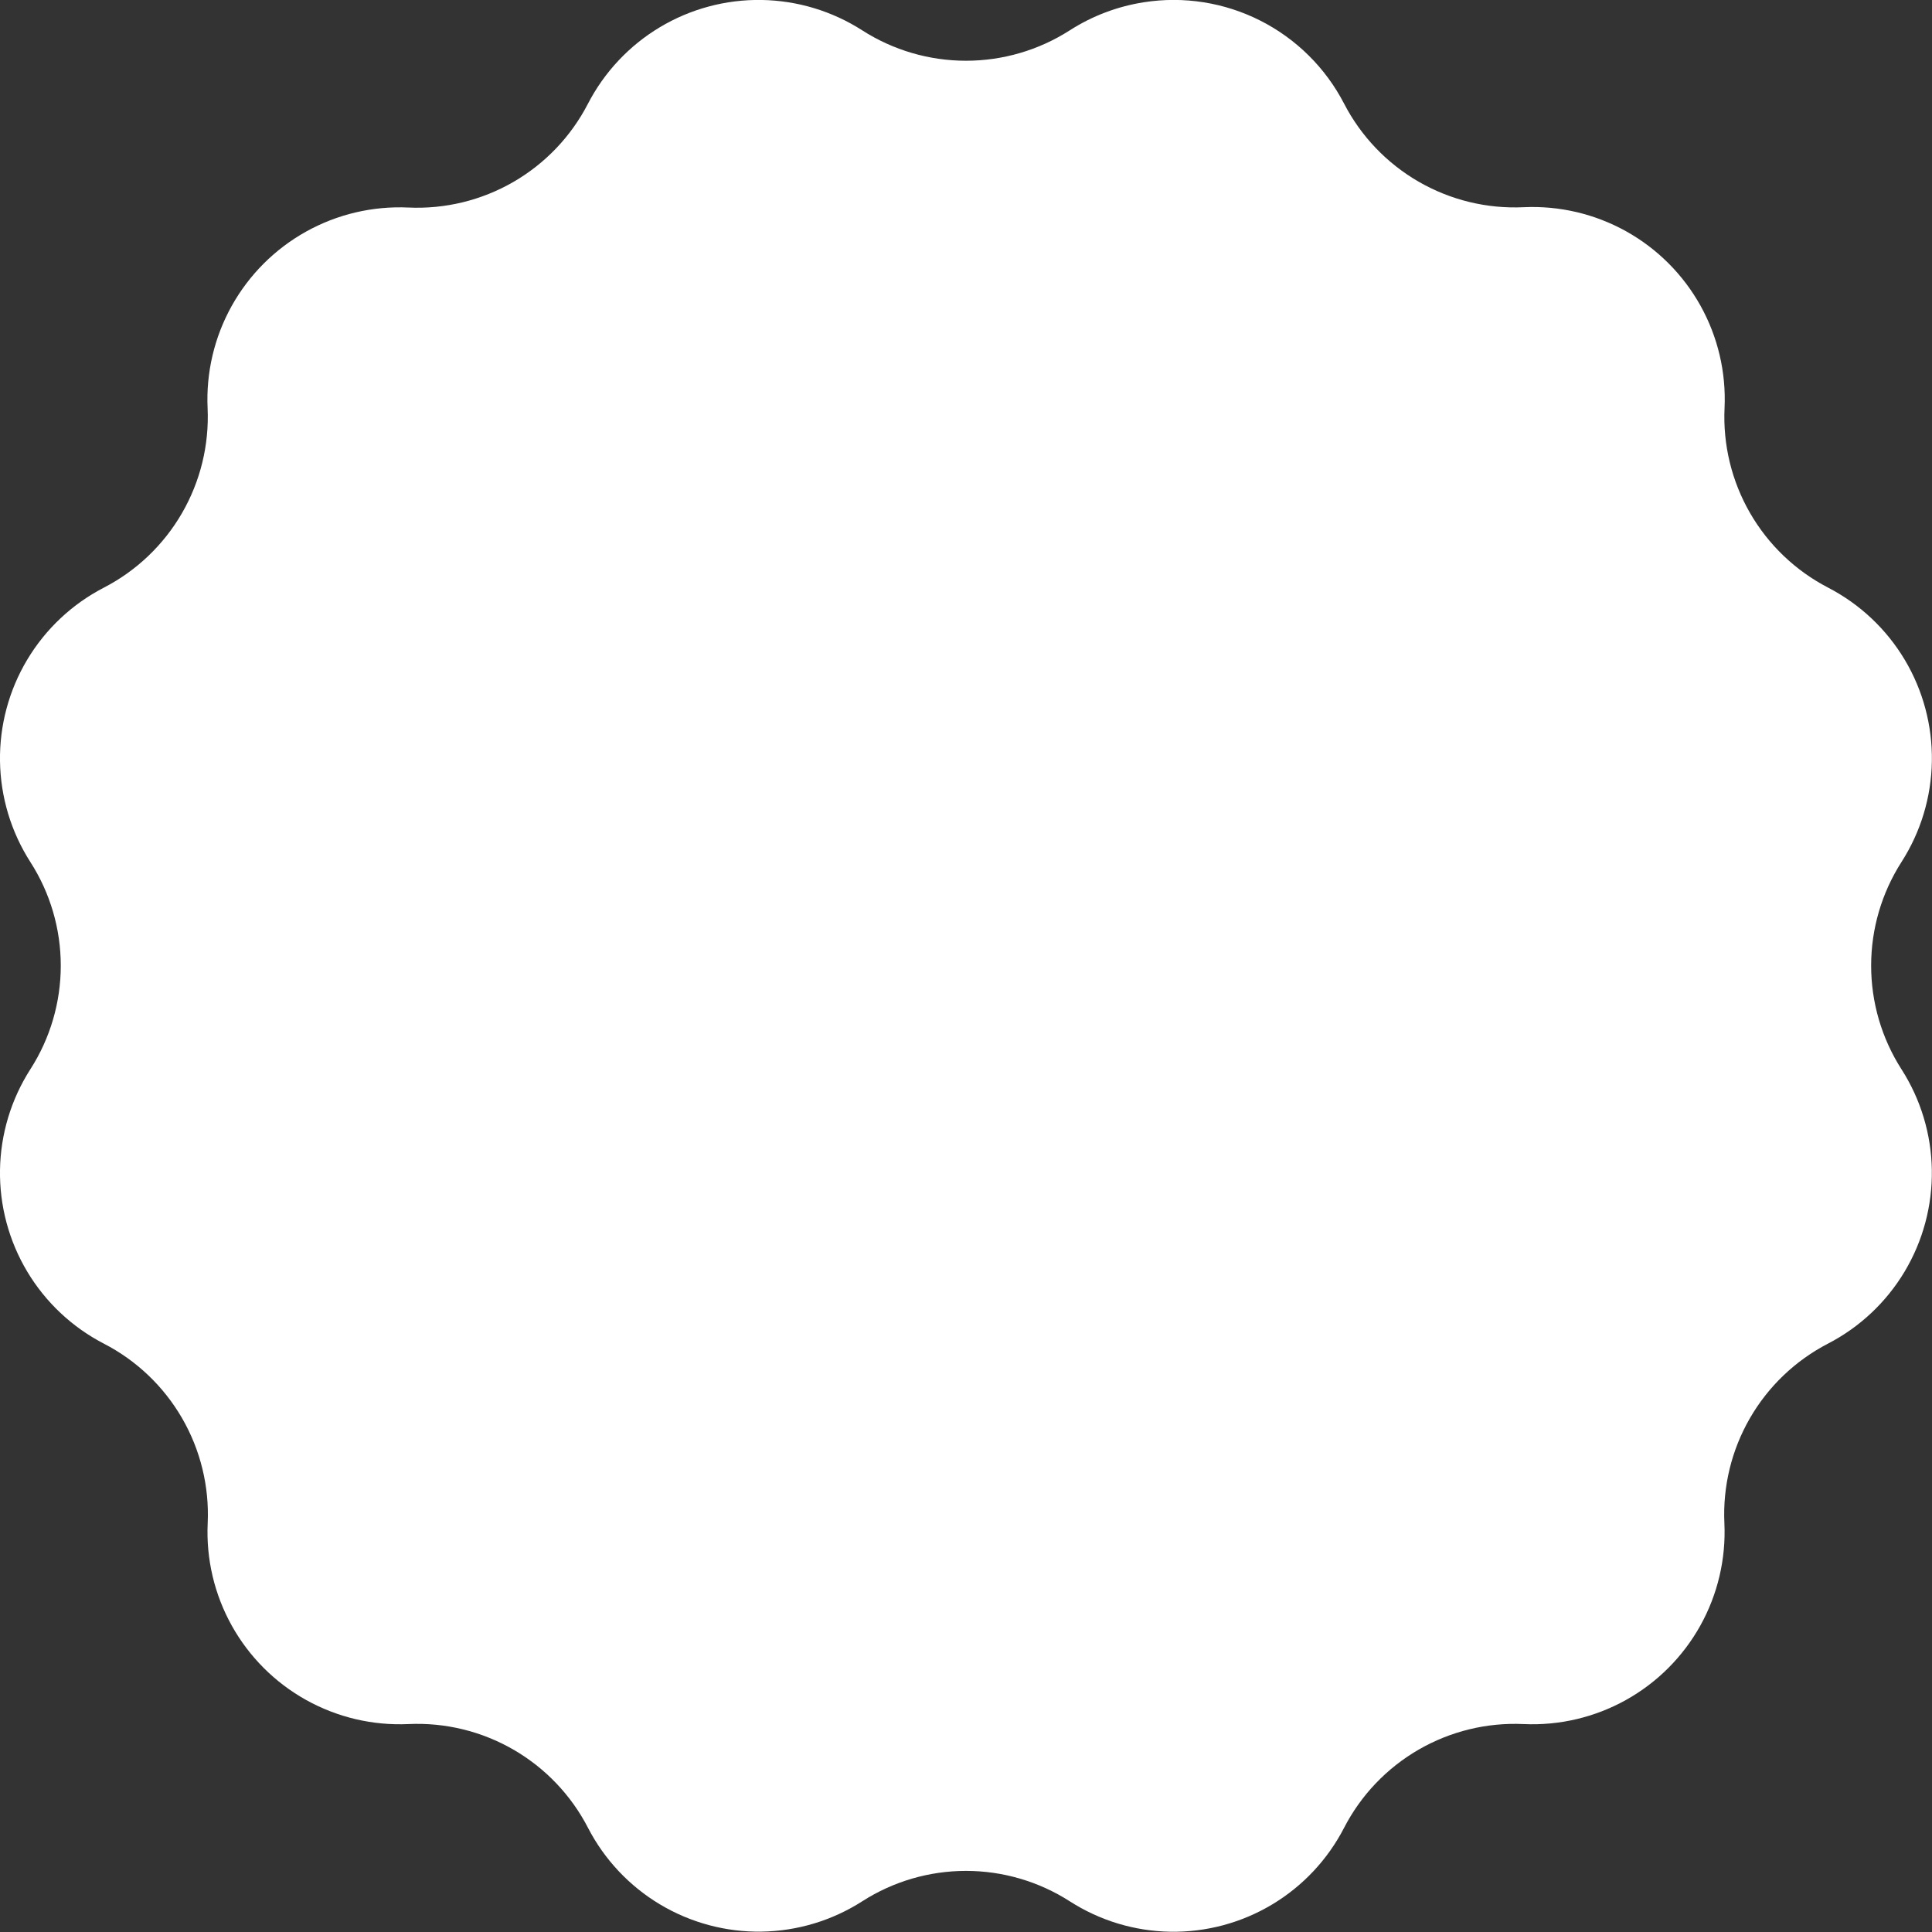 <svg xmlns="http://www.w3.org/2000/svg" xmlns:xlink="http://www.w3.org/1999/xlink" width="24" height="24" viewBox="0 0 24 24">
  <rect x="0" y="0" width="24" height="24" fill="#333333" stroke="none"/>
  <defs>
    <clipPath id="clip-path">
      <path id="atm-machine_1-1" data-name="atm-machine 1-1" d="M21.21,7.028a2.384,2.384,0,0,0-.921.349,2.389,2.389,0,0,1-2.578,0,2.386,2.386,0,0,0-3.408.913,2.386,2.386,0,0,1-2.23,1.288,2.387,2.387,0,0,0-2.494,2.495A2.387,2.387,0,0,1,8.29,14.3a2.387,2.387,0,0,0-.913,3.408,2.382,2.382,0,0,1,0,2.575,2.387,2.387,0,0,0,.913,3.408,2.387,2.387,0,0,1,1.29,2.231,2.387,2.387,0,0,0,2.494,2.495,2.386,2.386,0,0,1,2.23,1.288,2.386,2.386,0,0,0,3.408.913,2.388,2.388,0,0,1,2.576,0,2.384,2.384,0,0,0,3.409-.913,2.386,2.386,0,0,1,2.23-1.288,2.387,2.387,0,0,0,2.494-2.495,2.387,2.387,0,0,1,1.287-2.231,2.387,2.387,0,0,0,.913-3.408,2.387,2.387,0,0,1,0-2.575A2.387,2.387,0,0,0,29.71,14.3a2.387,2.387,0,0,1-1.287-2.231,2.387,2.387,0,0,0-2.494-2.495,2.386,2.386,0,0,1-2.233-1.288A2.384,2.384,0,0,0,21.21,7.028ZM21.116,24.9a2.679,2.679,0,1,0-.924-1.545A2.662,2.662,0,0,0,21.116,24.9Zm1.272-2.853a.891.891,0,1,1-.32.291A.886.886,0,0,1,22.389,22.05Zm-8.814-4.709a2.679,2.679,0,1,0-.924-1.545A2.662,2.662,0,0,0,13.575,17.341Zm1.272-2.853a.891.891,0,1,1-.32.291A.887.887,0,0,1,14.847,14.488Zm.961,8.051a.885.885,0,0,0,1.122-.11L22.4,16.942a.89.89,0,1,0-1.257-1.261l-5.471,5.486a.894.894,0,0,0,.135,1.371Z" transform="translate(6829 6566)" fill="#fff" clip-rule="evenodd"/>
    </clipPath>
  </defs>
  <g id="ic_2" data-name="ic 2" transform="translate(-6836 -6573)" clip-path="url(#clip-path)">
    <rect id="Rectangle_8280" data-name="Rectangle 8280" width="30" height="30" transform="translate(6833 6570)" fill="#fff"/>
  </g>
</svg>
